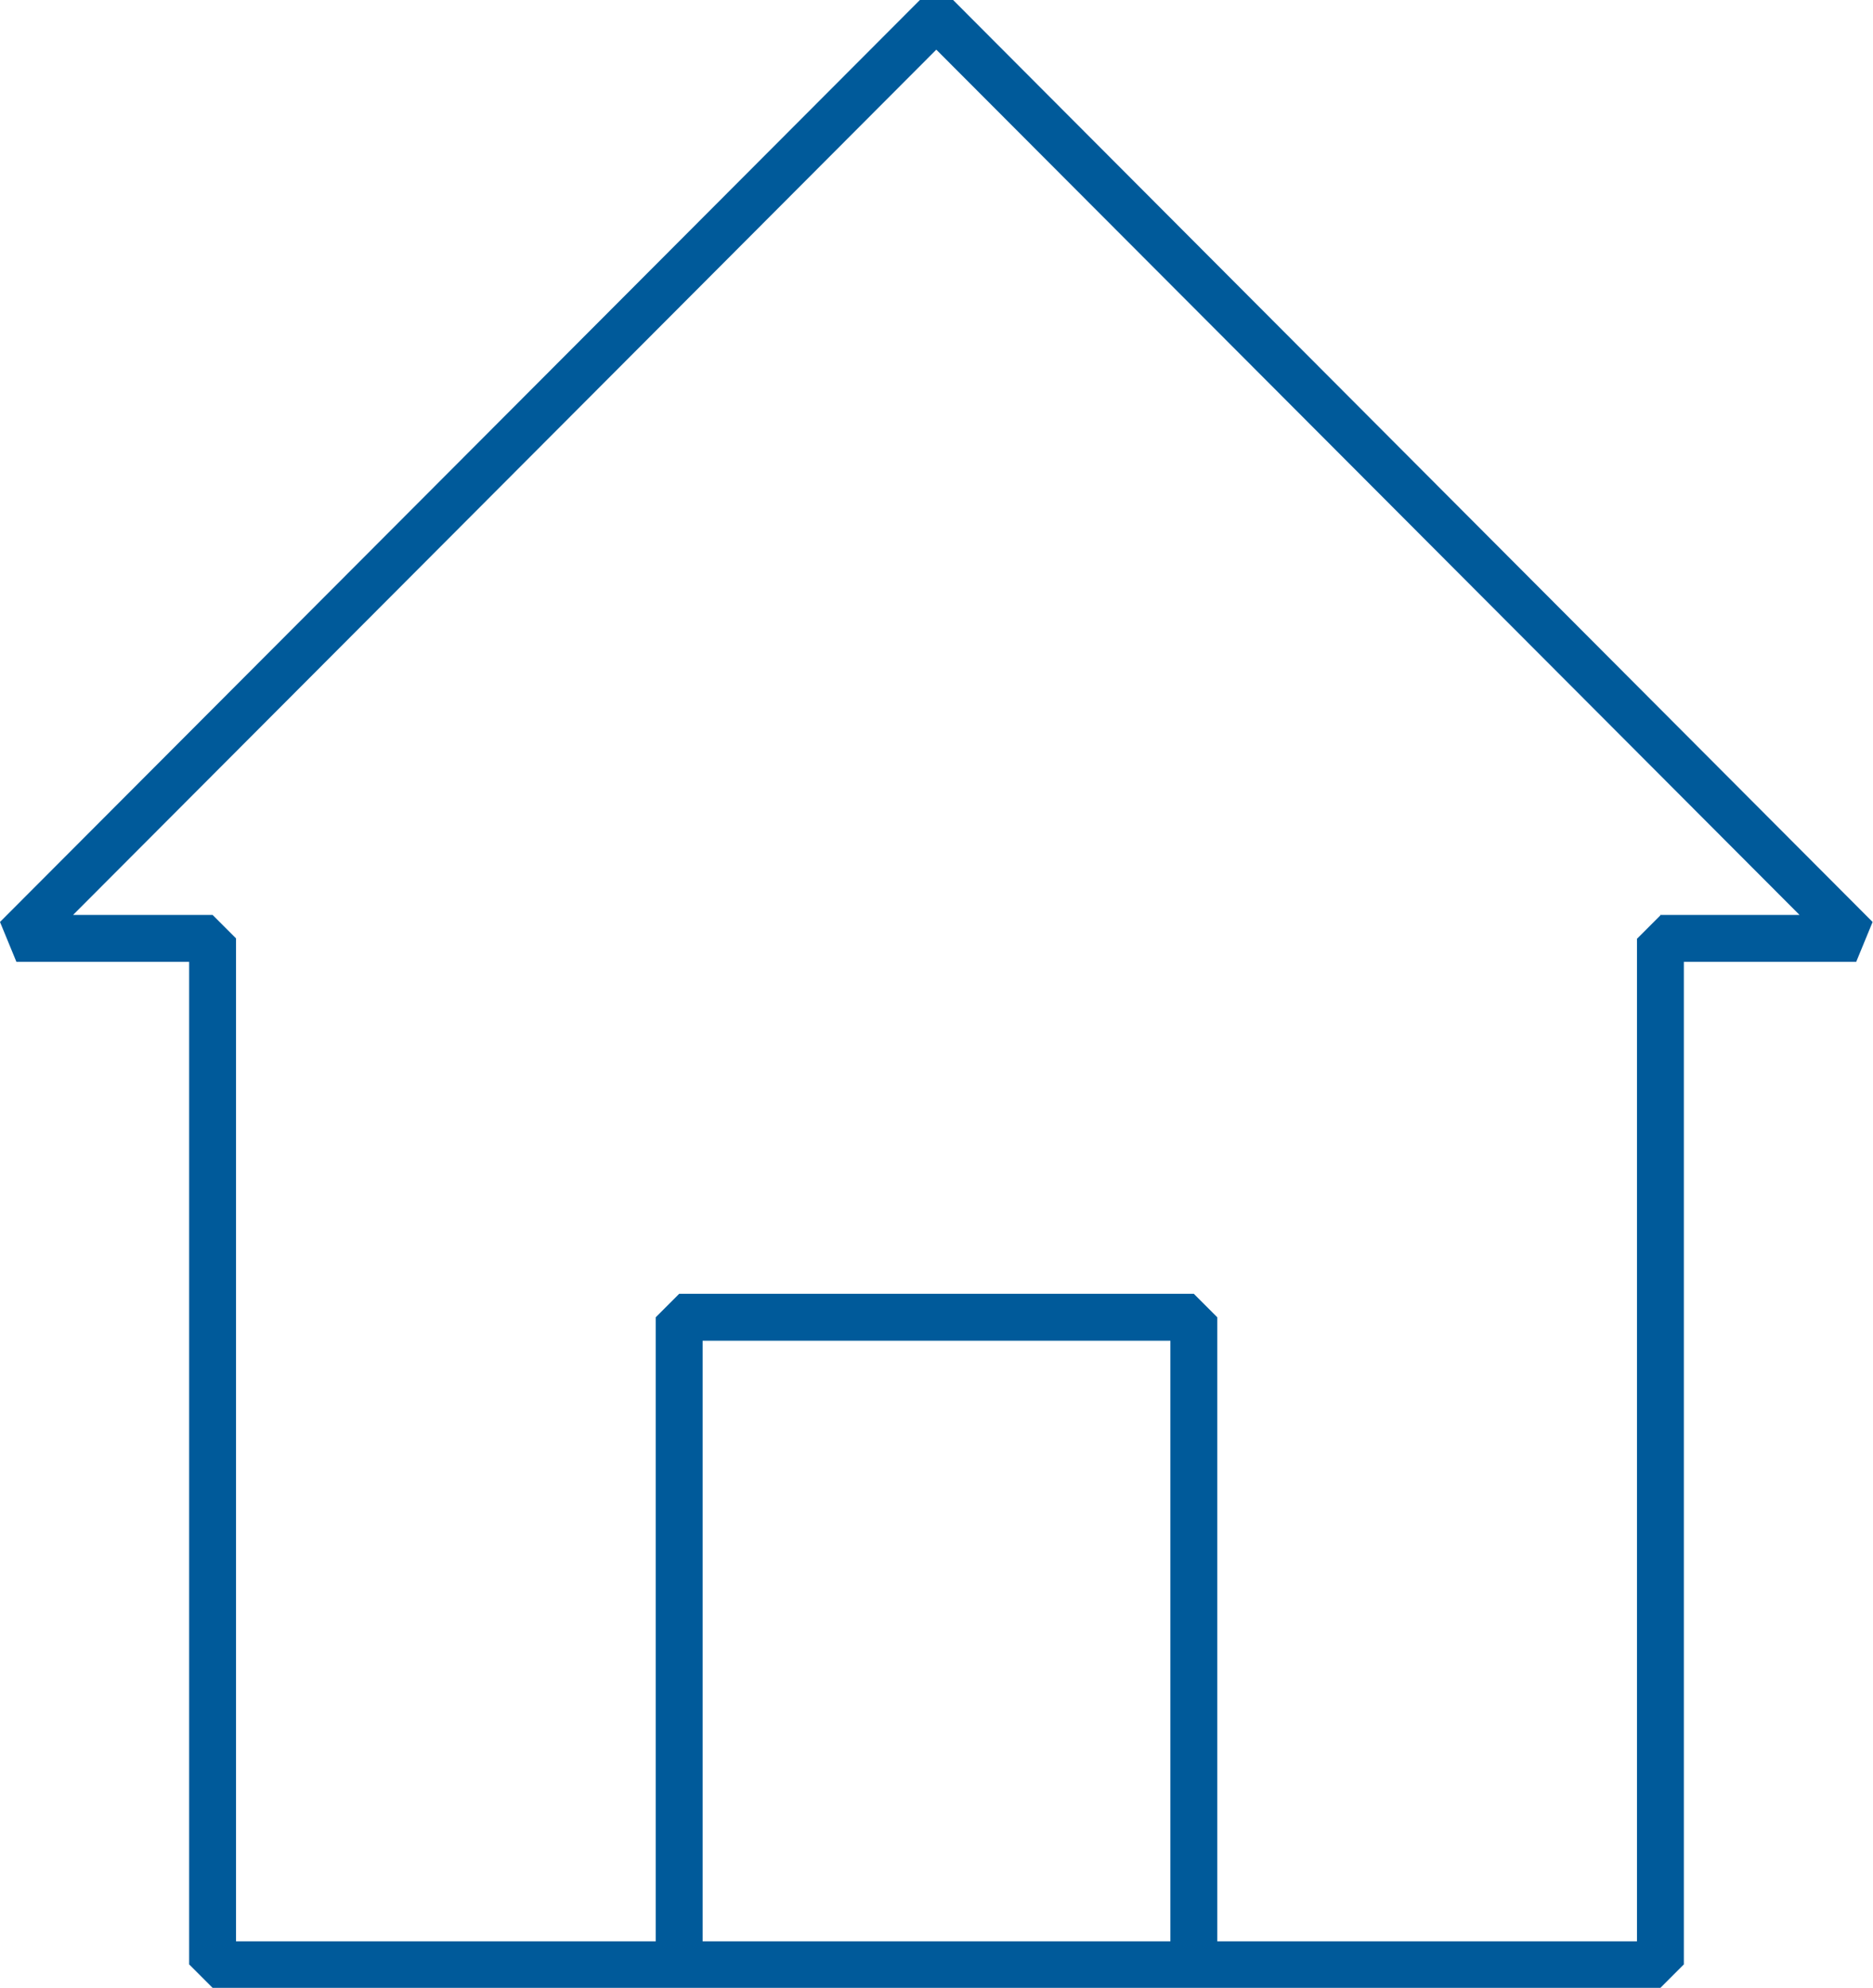 <?xml version="1.0" encoding="UTF-8"?> <svg xmlns="http://www.w3.org/2000/svg" id="Icons" viewBox="0 0 47.93 50.85"><defs><style>.cls-1{fill:#005a9a;}</style></defs><path class="cls-1" d="M24.39,0h-.85L0,23.58l.42,1.02H4.84v25.64l.6,.6H42.49l.6-.6V24.6h4.41l.42-1.02L24.39,0Zm5.56,49.65h-11.97v-15.36h11.97v15.36Zm12.54-26.24l-.6,.6v25.64h-10.74v-15.96l-.6-.6h-13.17l-.6,.6v15.96H6.04V24l-.6-.6H1.87L23.96,1.27l22.09,22.13h-3.57Z"></path></svg> 